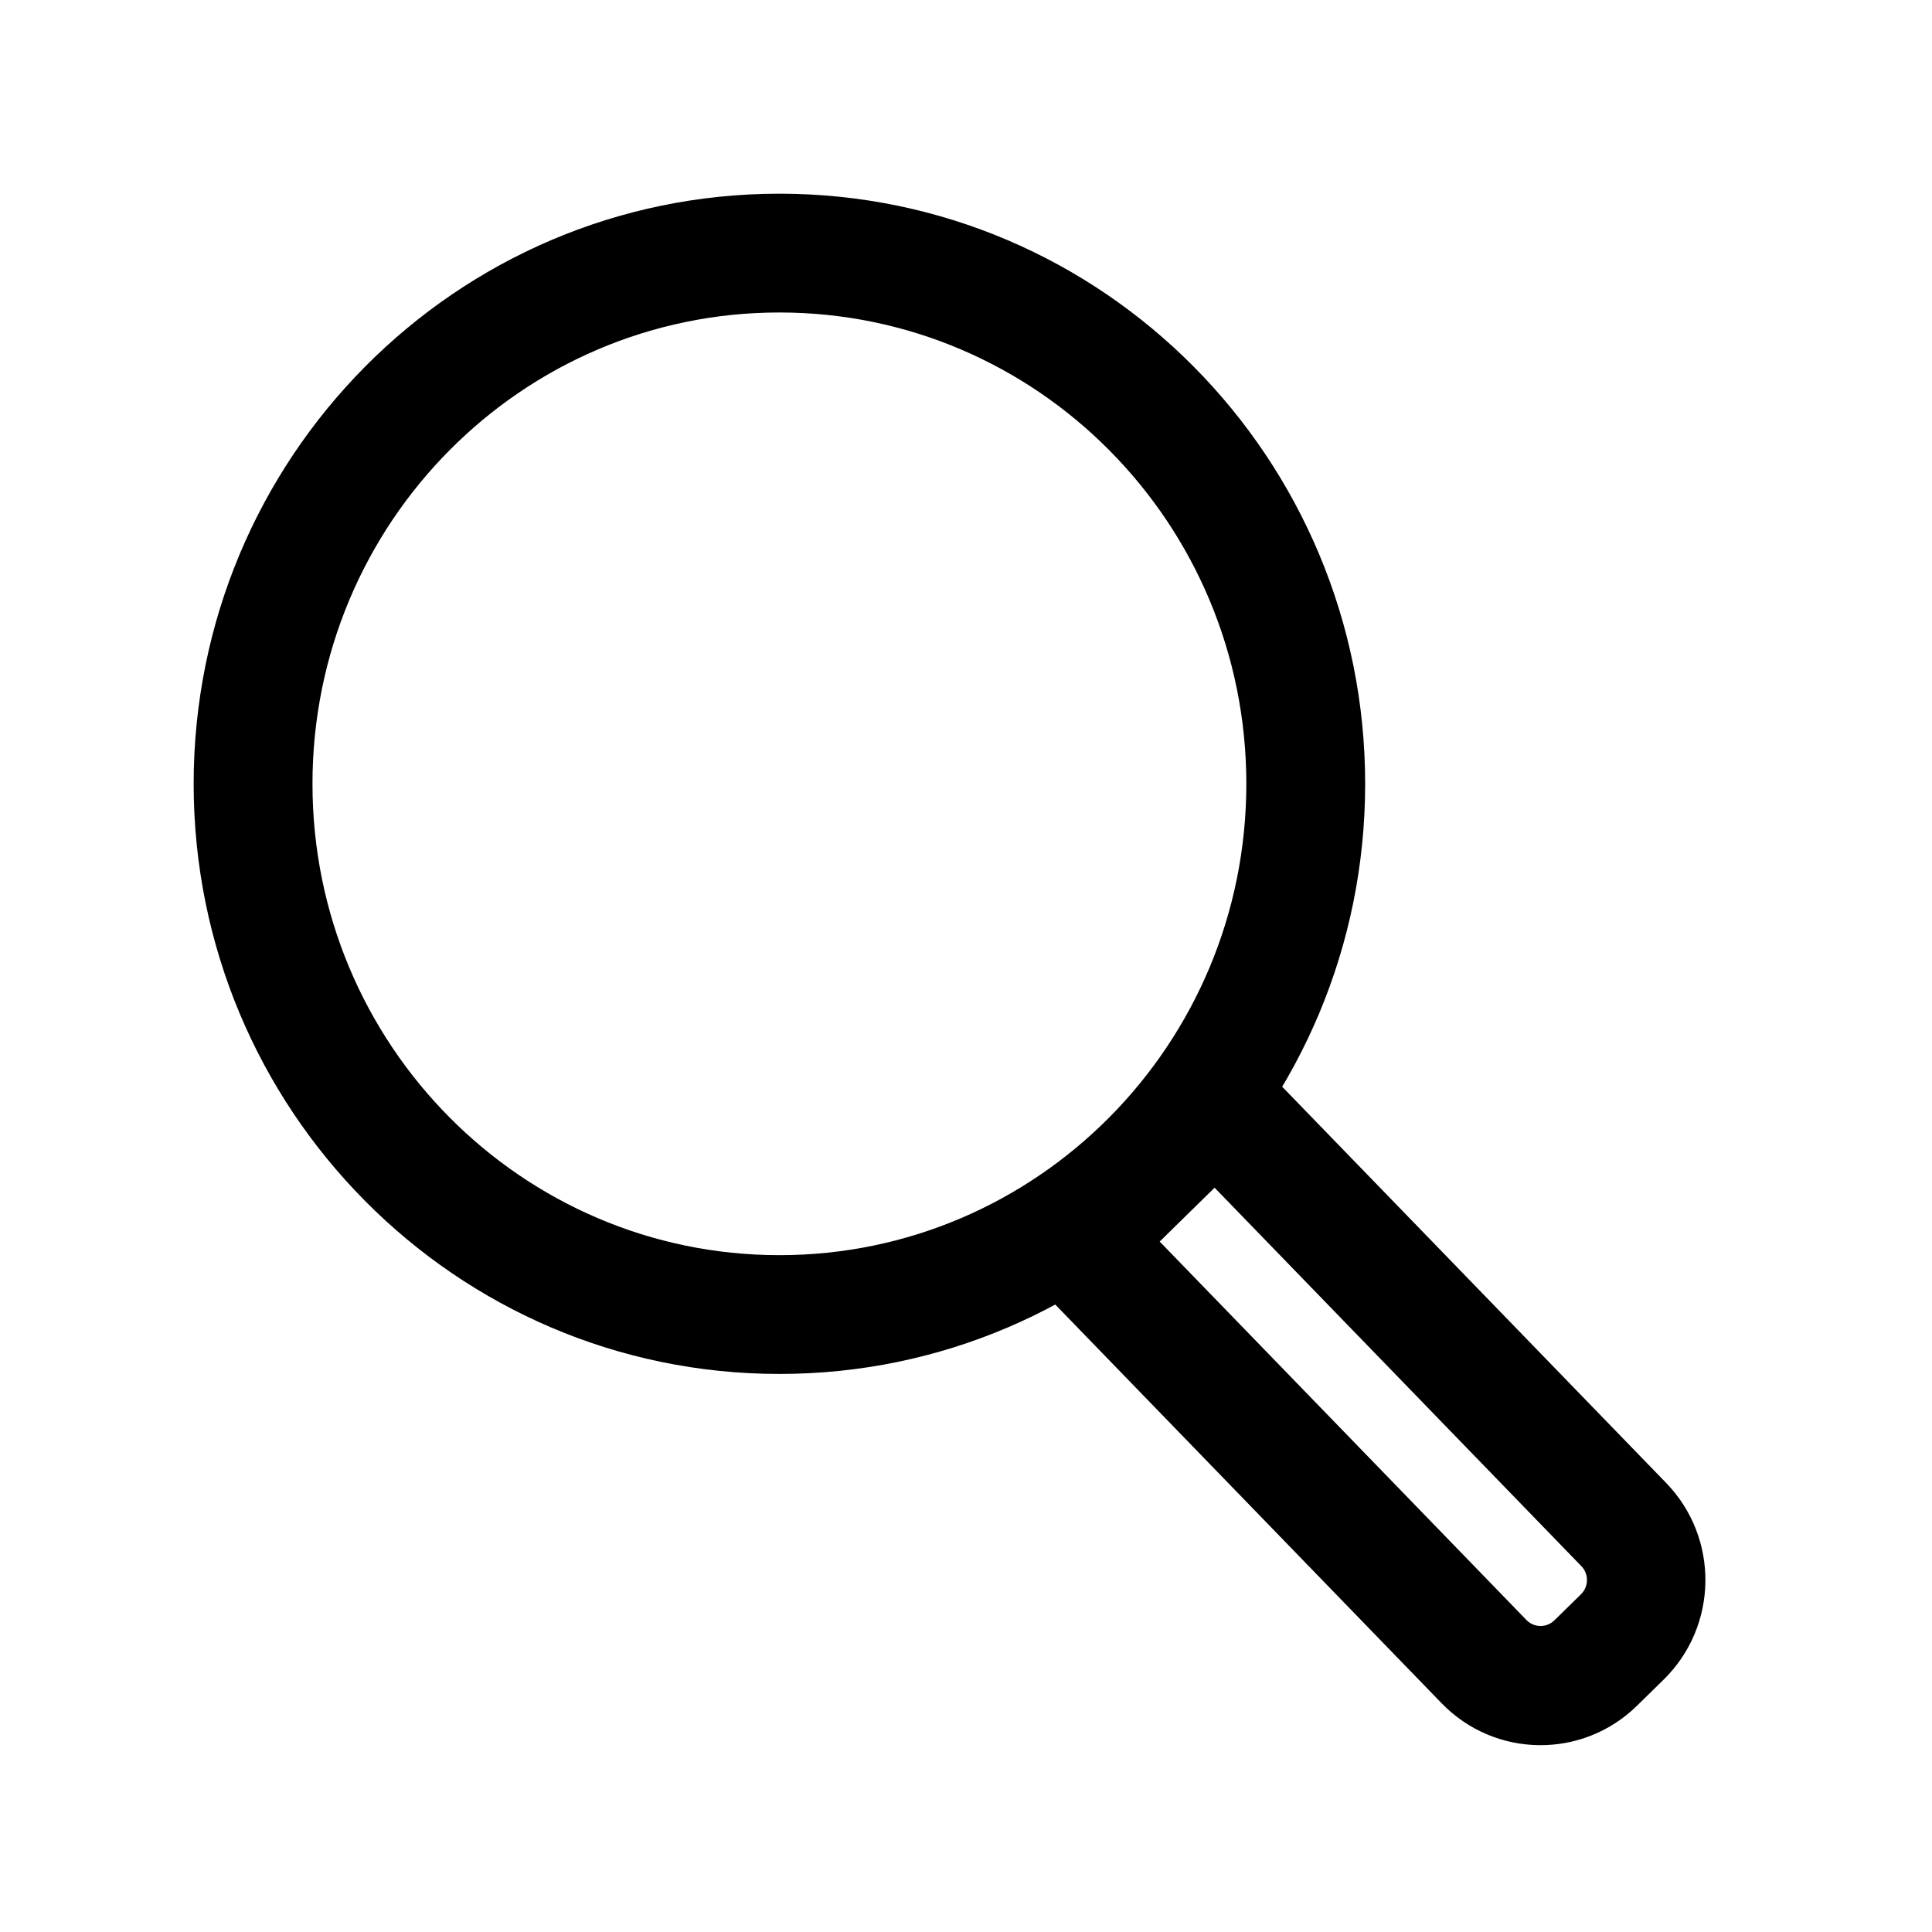 <?xml version="1.0" encoding="UTF-8"?>
<!-- Uploaded to: ICON Repo, www.svgrepo.com, Generator: ICON Repo Mixer Tools -->
<svg fill="#000000" width="800px" height="800px" version="1.1" viewBox="144 144 512 512" xmlns="http://www.w3.org/2000/svg">
 <g fill-rule="evenodd">
  <path d="m350.55 226.81c-68.215 0-123.74 55.801-123.74 124.91 0 69.109 55.523 124.91 123.74 124.91 68.215 0 123.74-55.797 123.74-124.91 0-69.105-55.523-124.91-123.74-124.91zm-155.23 124.91c0-86.25 69.375-156.39 155.23-156.39 85.855 0 155.23 70.145 155.23 156.39 0 86.254-69.371 156.39-155.23 156.39-85.852 0-155.23-70.141-155.23-156.39z"/>
  <path d="m417.89 483.77c-6.047-6.246-5.922-16.242 0.285-22.332l37.031-36.32c6.207-6.09 16.145-5.965 22.195 0.281l108.15 111.6c14.117 14.57 13.824 37.898-0.66 52.105l-7.059 6.922c-14.484 14.207-37.672 13.914-51.793-0.652zm33.438-10.742 97.195 100.29c2.016 2.078 5.328 2.121 7.398 0.094l7.059-6.922c2.07-2.031 2.109-5.363 0.094-7.445l-97.195-100.29z"/>
 </g>
</svg>